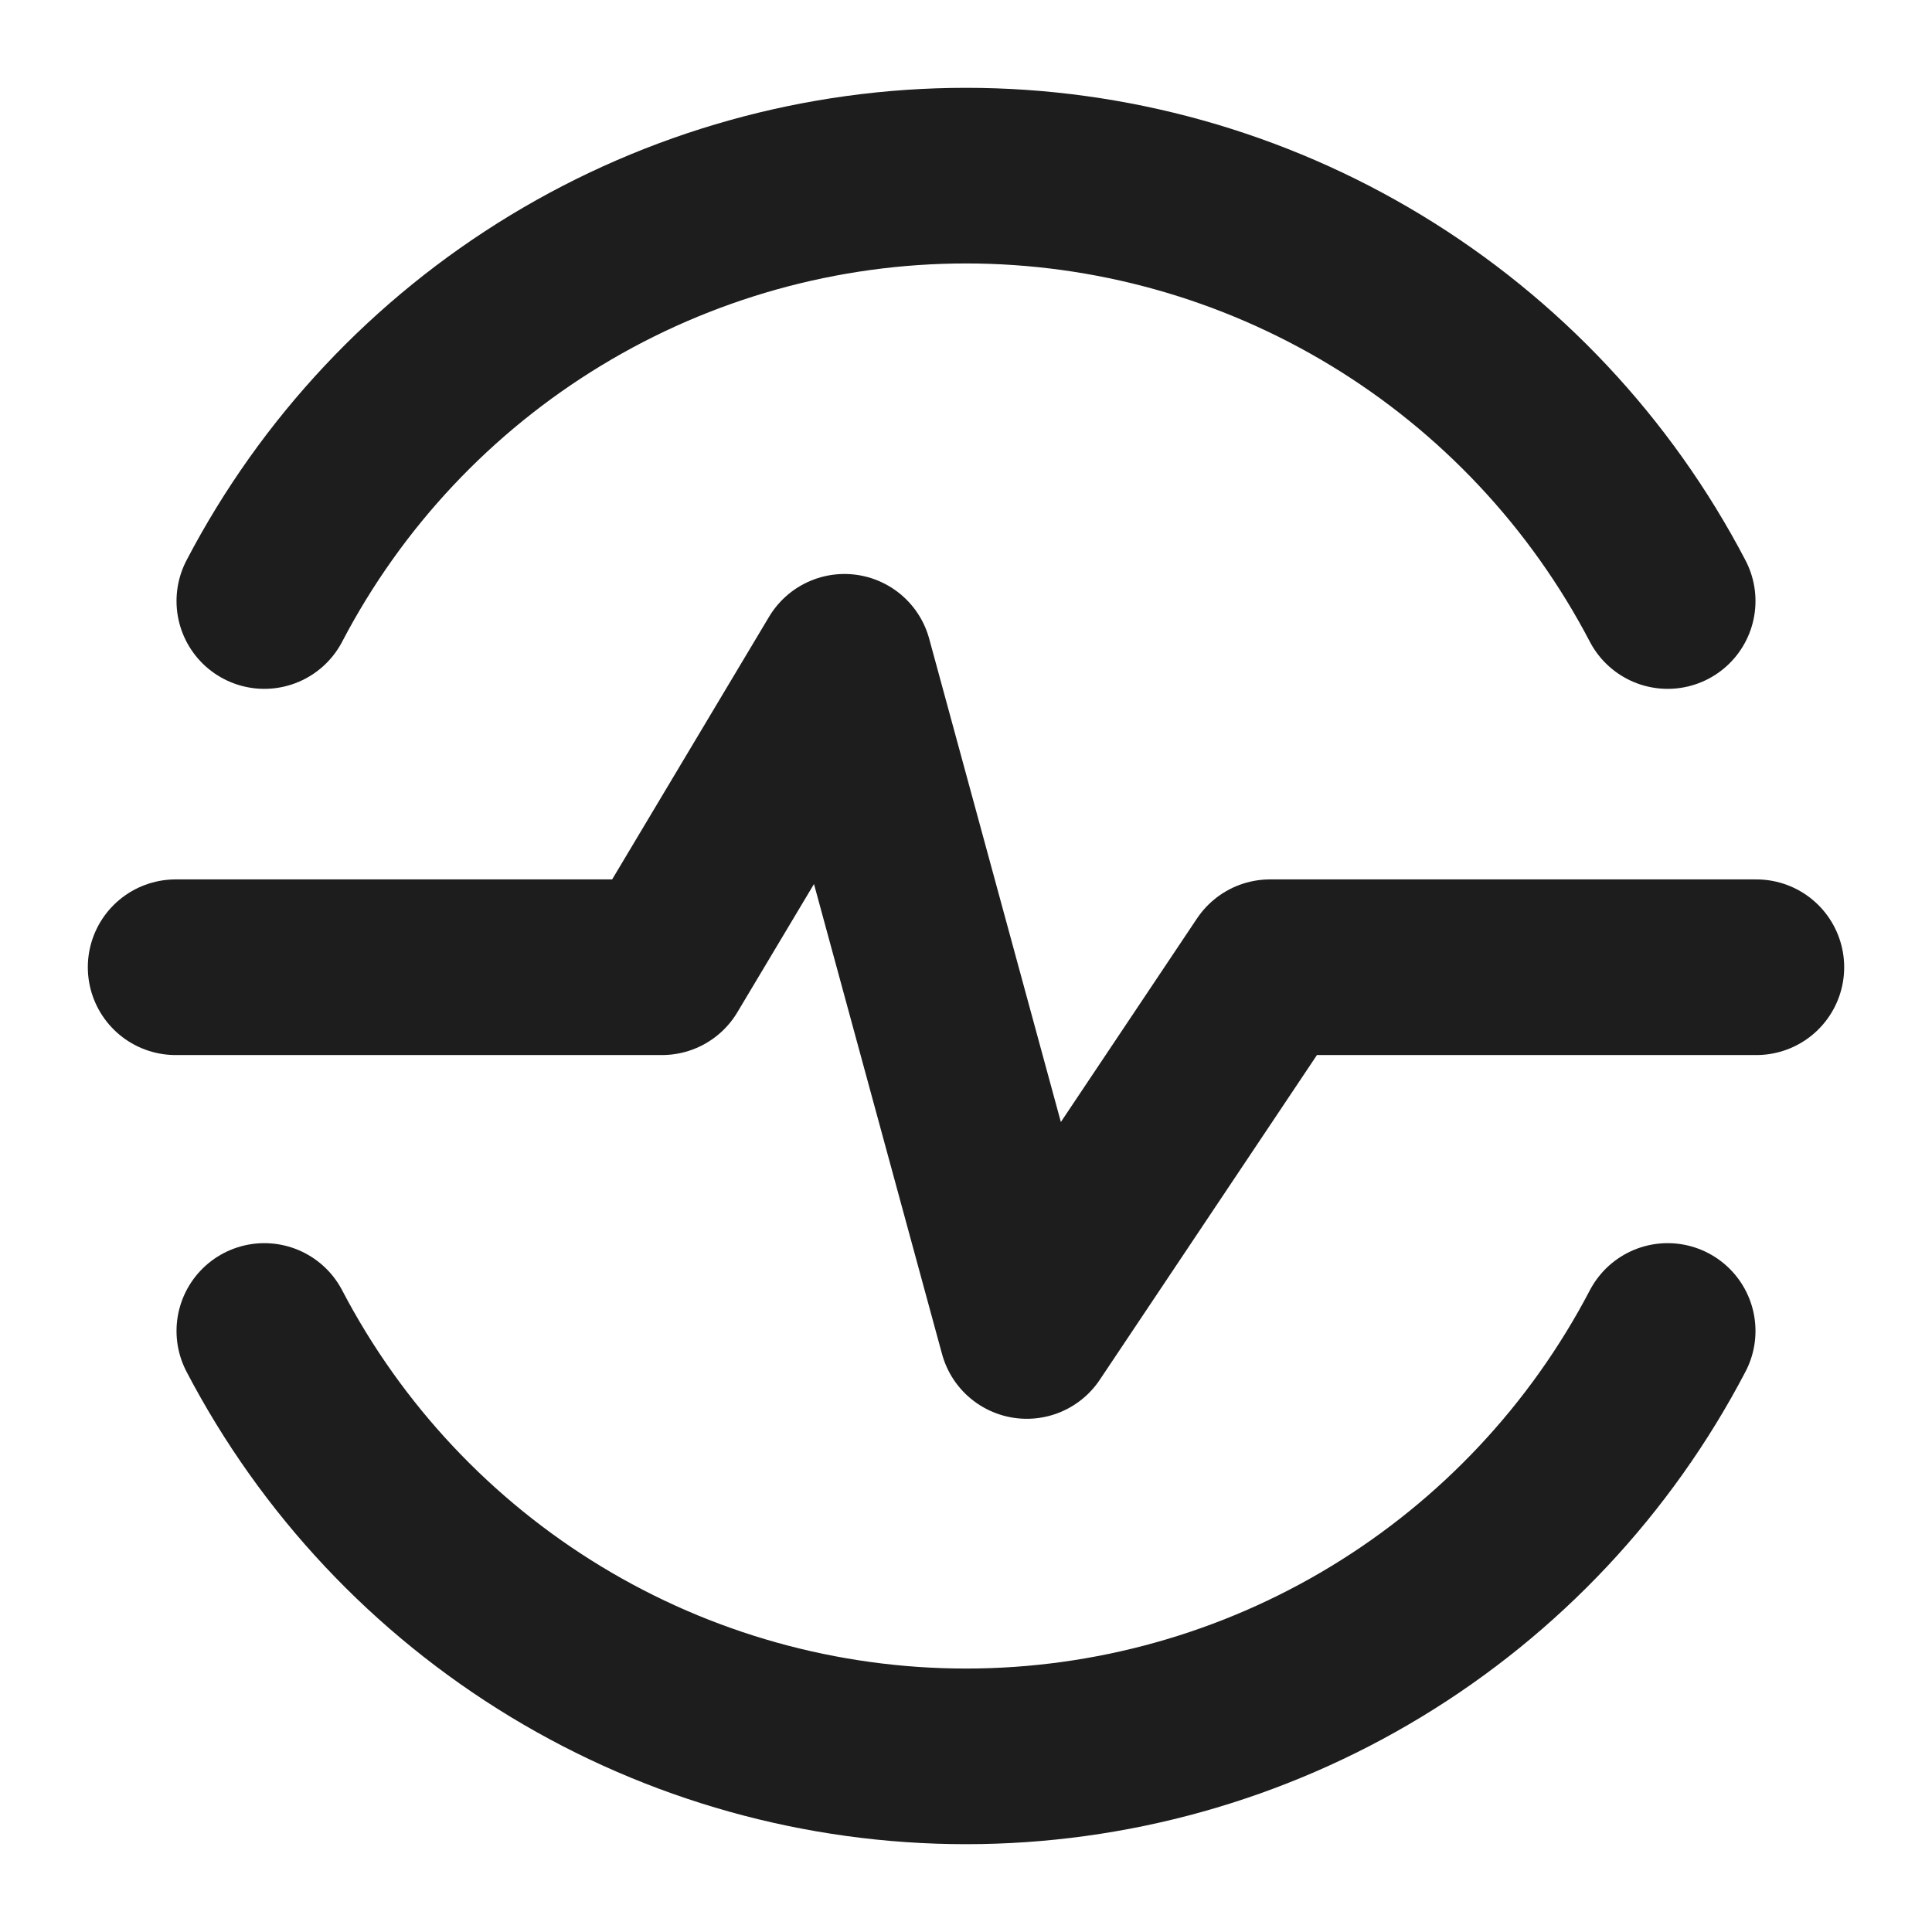 <svg width="11" height="11" viewBox="0 0 11 11" fill="none" xmlns="http://www.w3.org/2000/svg">
<path d="M1 5.507H3.769L4.808 3.768L5.846 7.578L7.231 5.507H10M9.495 3.422C9.113 2.691 8.539 2.08 7.835 1.653C7.131 1.226 6.323 1 5.5 1C4.677 1 3.869 1.226 3.165 1.653C2.461 2.08 1.887 2.691 1.505 3.422M1.505 7.578C1.887 8.309 2.461 8.92 3.165 9.347C3.869 9.774 4.677 10 5.5 10C6.323 10 7.131 9.774 7.835 9.347C8.539 8.92 9.113 8.309 9.495 7.578" stroke="#1D1D1D" stroke-linecap="round" stroke-linejoin="round"/>
</svg>
